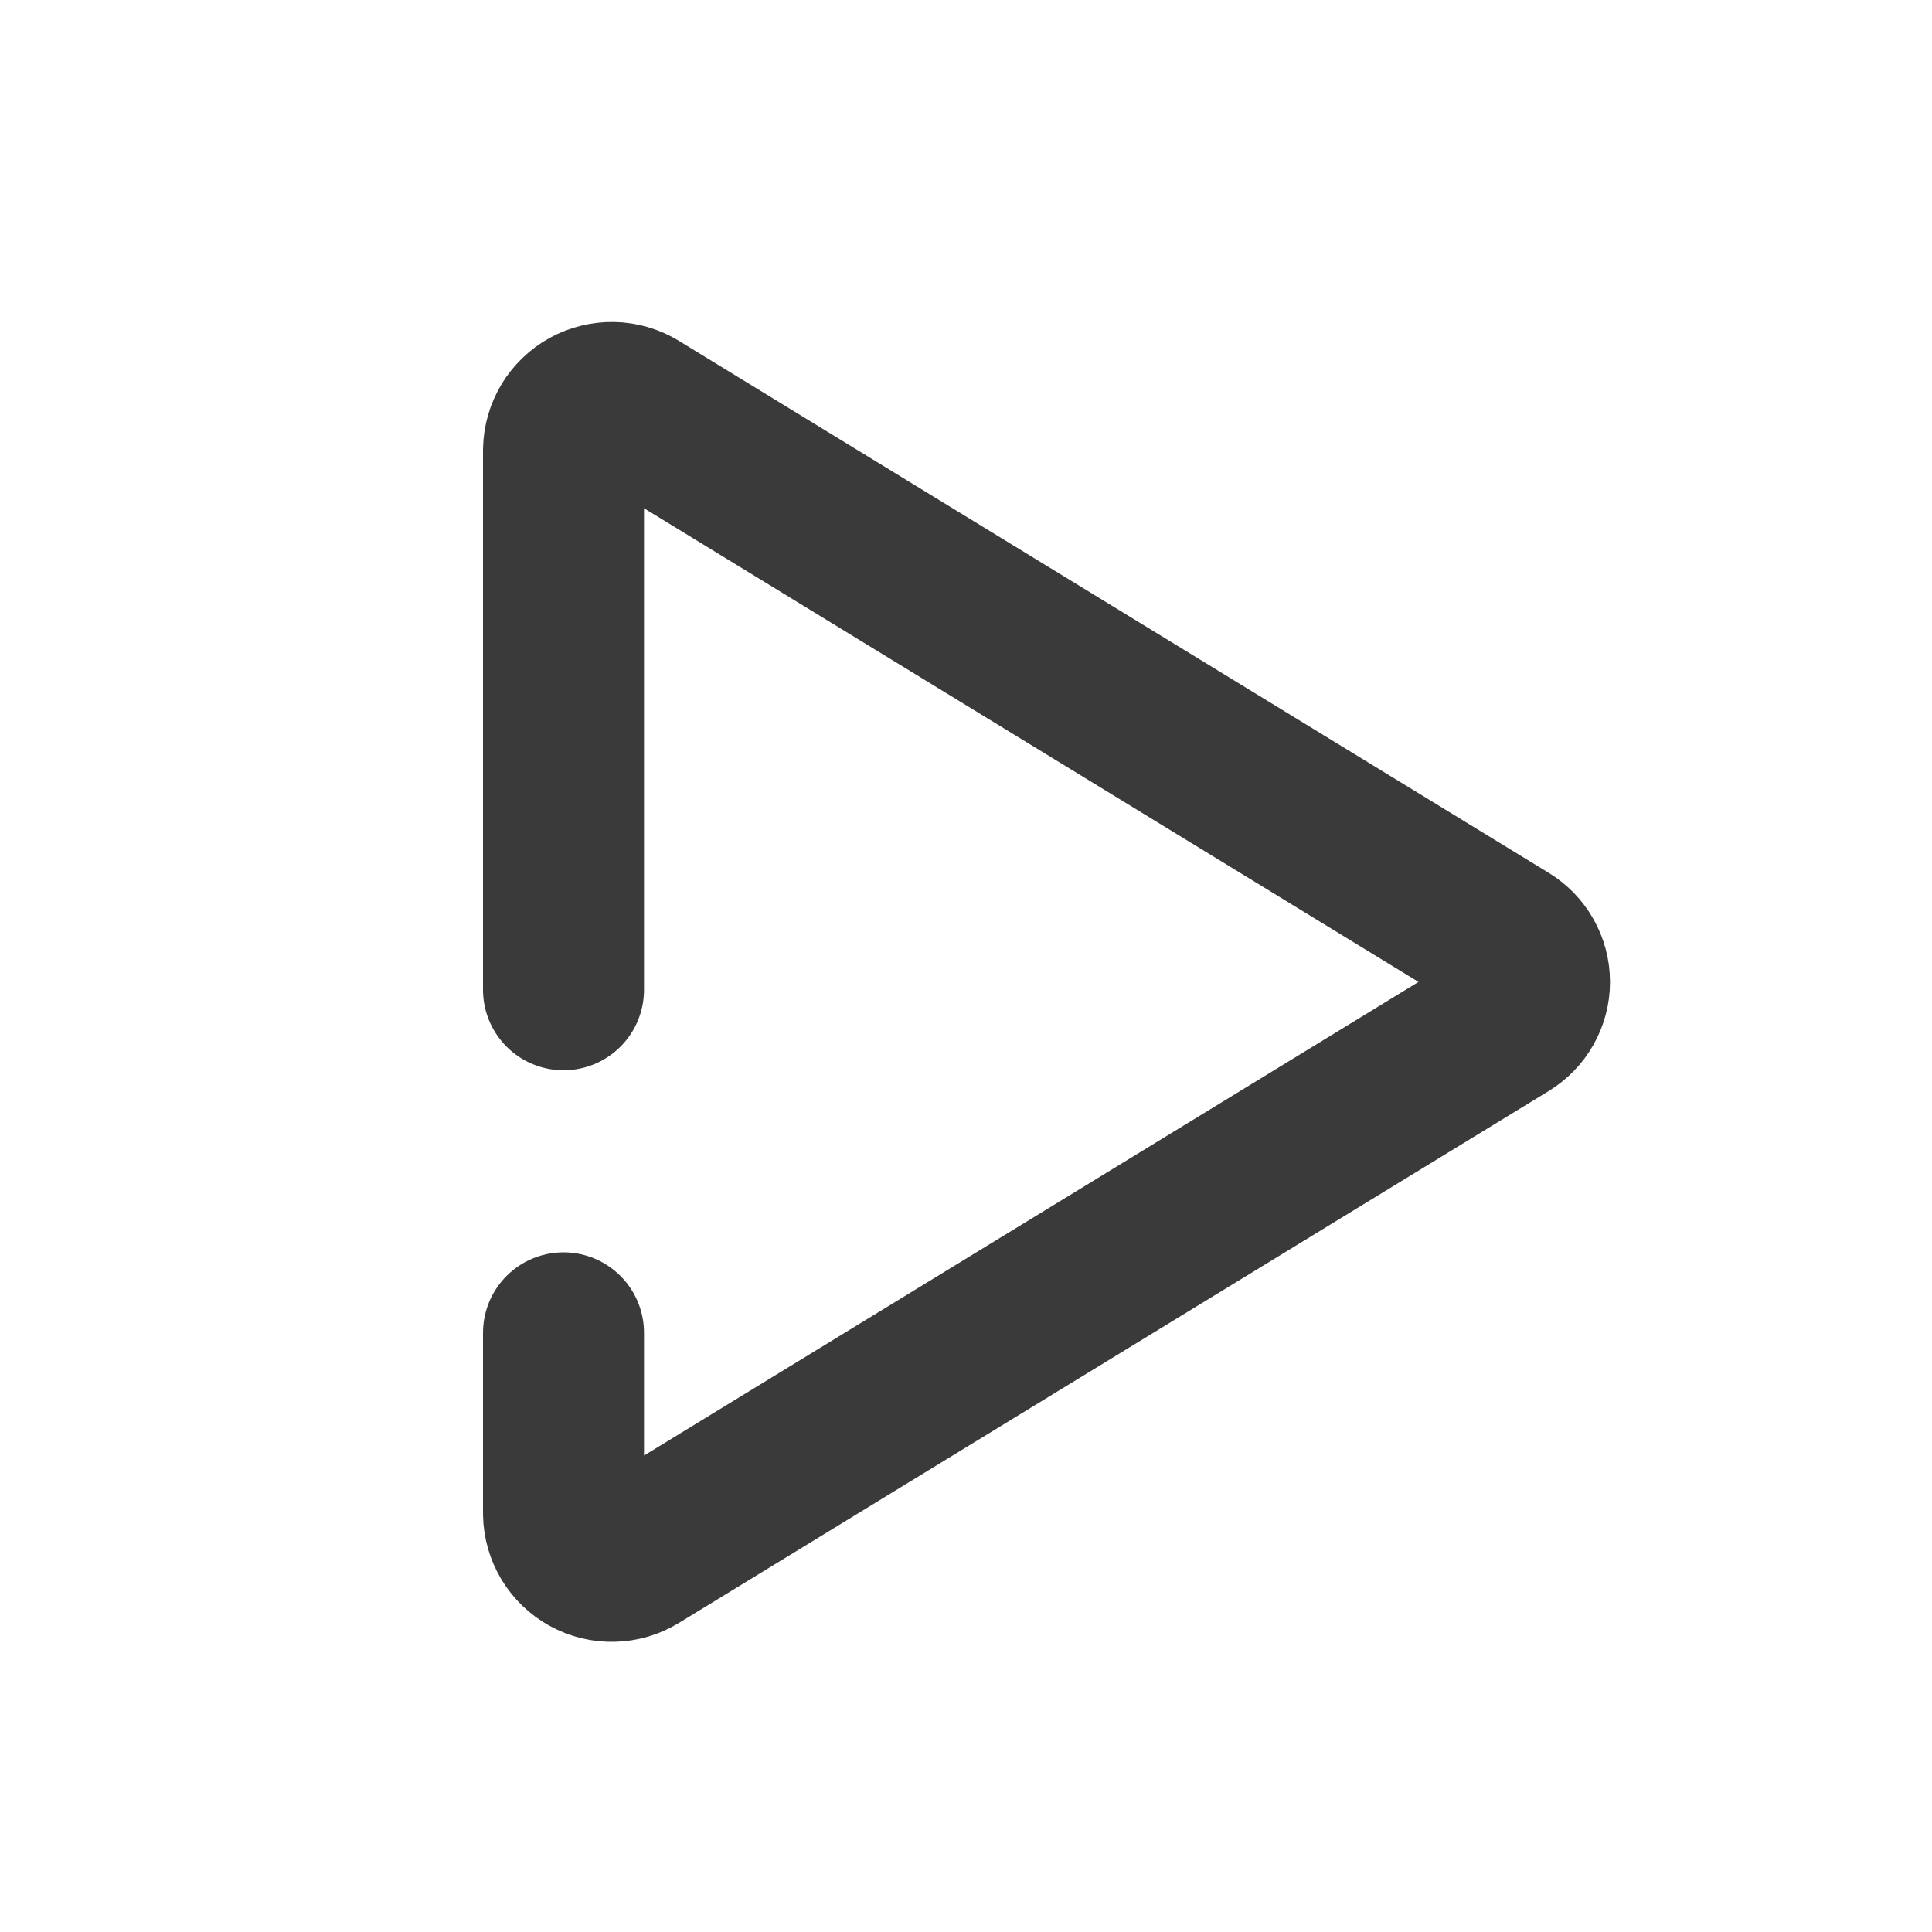 <svg width="24" height="24" viewBox="0 0 24 24" fill="none" xmlns="http://www.w3.org/2000/svg">
<path d="M7 12.295V5.589C7.002 5.483 7.032 5.38 7.086 5.29C7.141 5.2 7.218 5.125 7.31 5.074C7.403 5.024 7.507 4.998 7.613 5C7.718 5.002 7.821 5.032 7.911 5.087L18.717 11.696C18.803 11.748 18.875 11.822 18.924 11.91C18.974 11.998 19 12.097 19 12.198C19 12.299 18.974 12.398 18.924 12.486C18.875 12.574 18.803 12.647 18.717 12.7L7.911 19.308C7.821 19.363 7.718 19.393 7.613 19.395C7.507 19.398 7.403 19.372 7.31 19.321C7.218 19.27 7.141 19.196 7.086 19.106C7.032 19.015 7.002 18.912 7 18.807V16.557" stroke="#3A3A3A" stroke-width="2" stroke-linecap="round"/>
</svg>
